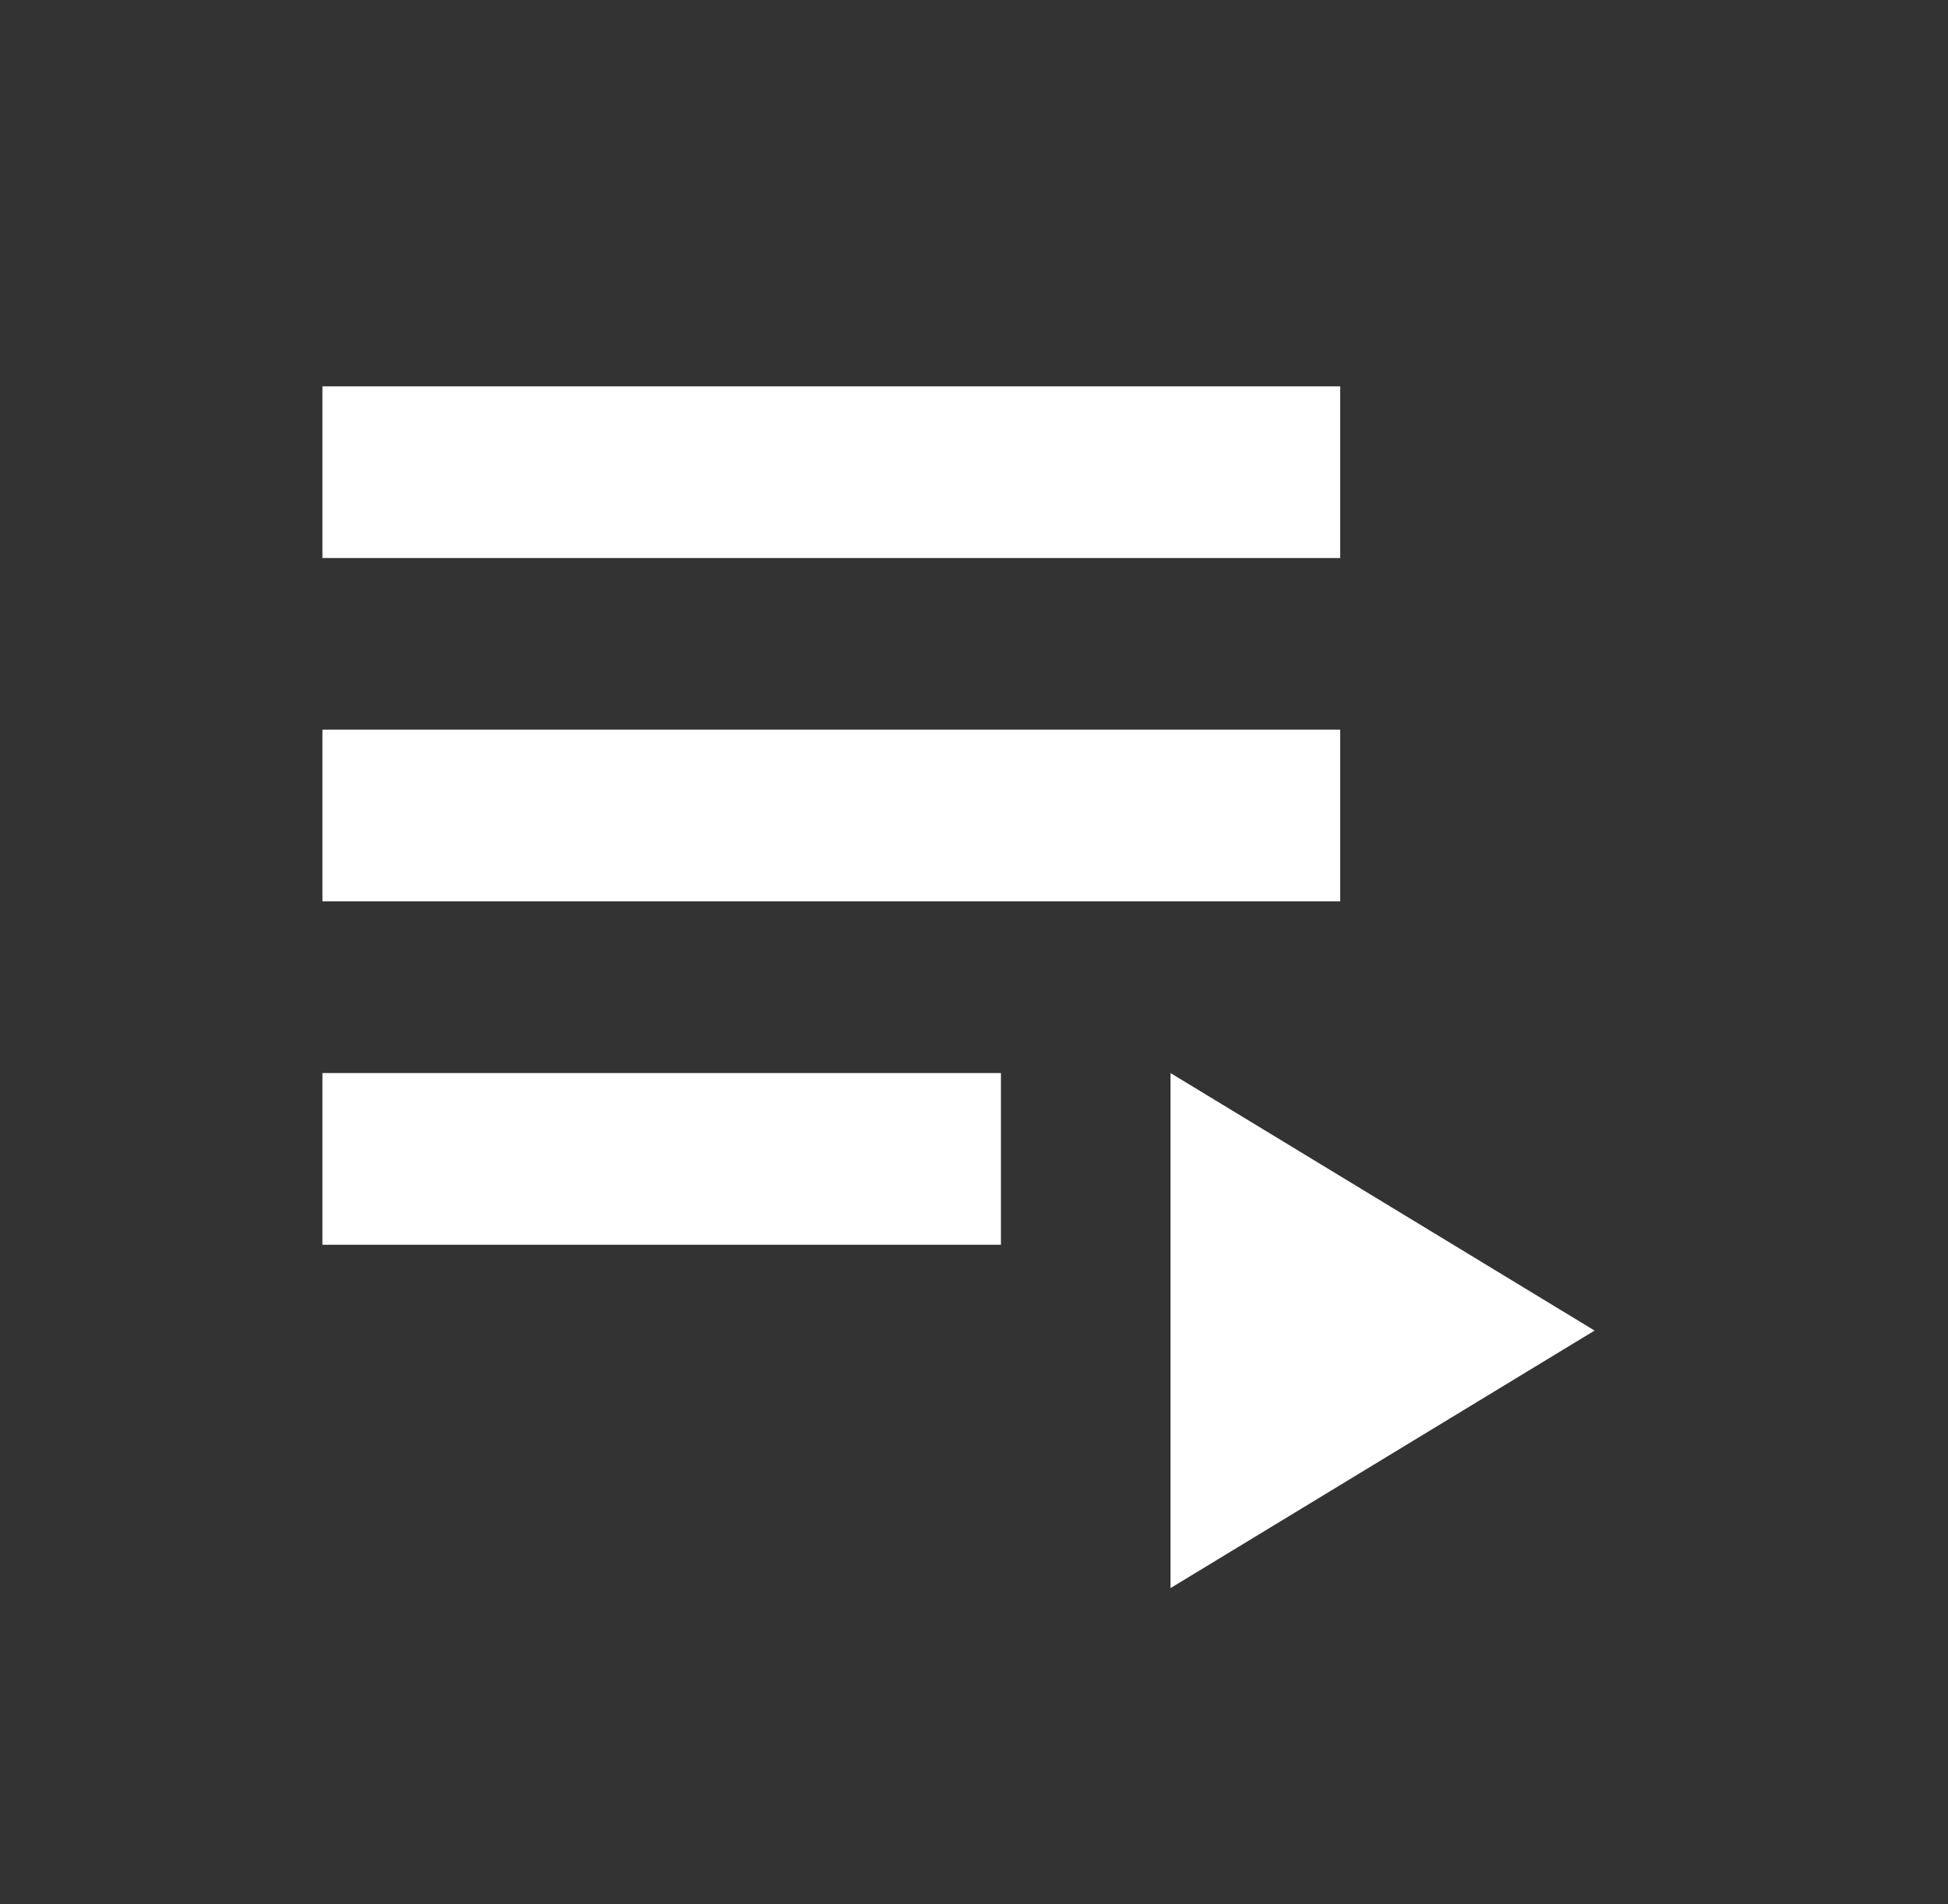 <?xml version="1.0" encoding="UTF-8"?>
<svg width="45px" height="44px" viewBox="0 0 45 44" version="1.1" xmlns="http://www.w3.org/2000/svg" xmlns:xlink="http://www.w3.org/1999/xlink">
    <rect x="0" y="0" width="45" height="44" fill="#333333" stroke="none"/>
    <title>small icons/playlist copy 4</title>
    <g id="Page-1" stroke="none" stroke-width="1" fill="none" fill-rule="evenodd">
        <g id="ראשי-1280" transform="translate(-949, -2835)">
            <g id="Group-17" transform="translate(-1, 2500)">
                <g id="לוח-שנה" transform="translate(1, 0)">
                    <g id="Group-8" transform="translate(-397, 124)">
                        <g id="components/desktop/concert/horizontal-copy" transform="translate(1099.599, 203.872)">
                            <g id="Group" transform="translate(233.907, 0.128)">
                                <g id="small-icons/playlist-copy-4" transform="translate(12.595, 7.158)">
                                    <polygon id="XMLID_31_" points="0 0 43.978 0 43.978 43.842 0 43.842"></polygon>
                                    <g id="Group" transform="translate(7.347, 8.768)" fill="#FFFFFF" fill-rule="nonzero">
                                        <rect id="XMLID_30_" x="0" y="7.933" width="23.511" height="3.967"></rect>
                                        <rect id="XMLID_29_" x="0" y="0" width="23.511" height="3.967"></rect>
                                        <rect id="XMLID_28_" x="0" y="15.867" width="15.674" height="3.967"></rect>
                                        <polygon id="XMLID_27_" points="19.592 15.867 19.592 27.767 29.388 21.817"></polygon>
                                    </g>
                                </g>
                            </g>
                        </g>
                    </g>
                </g>
            </g>
        </g>
    </g>
</svg>